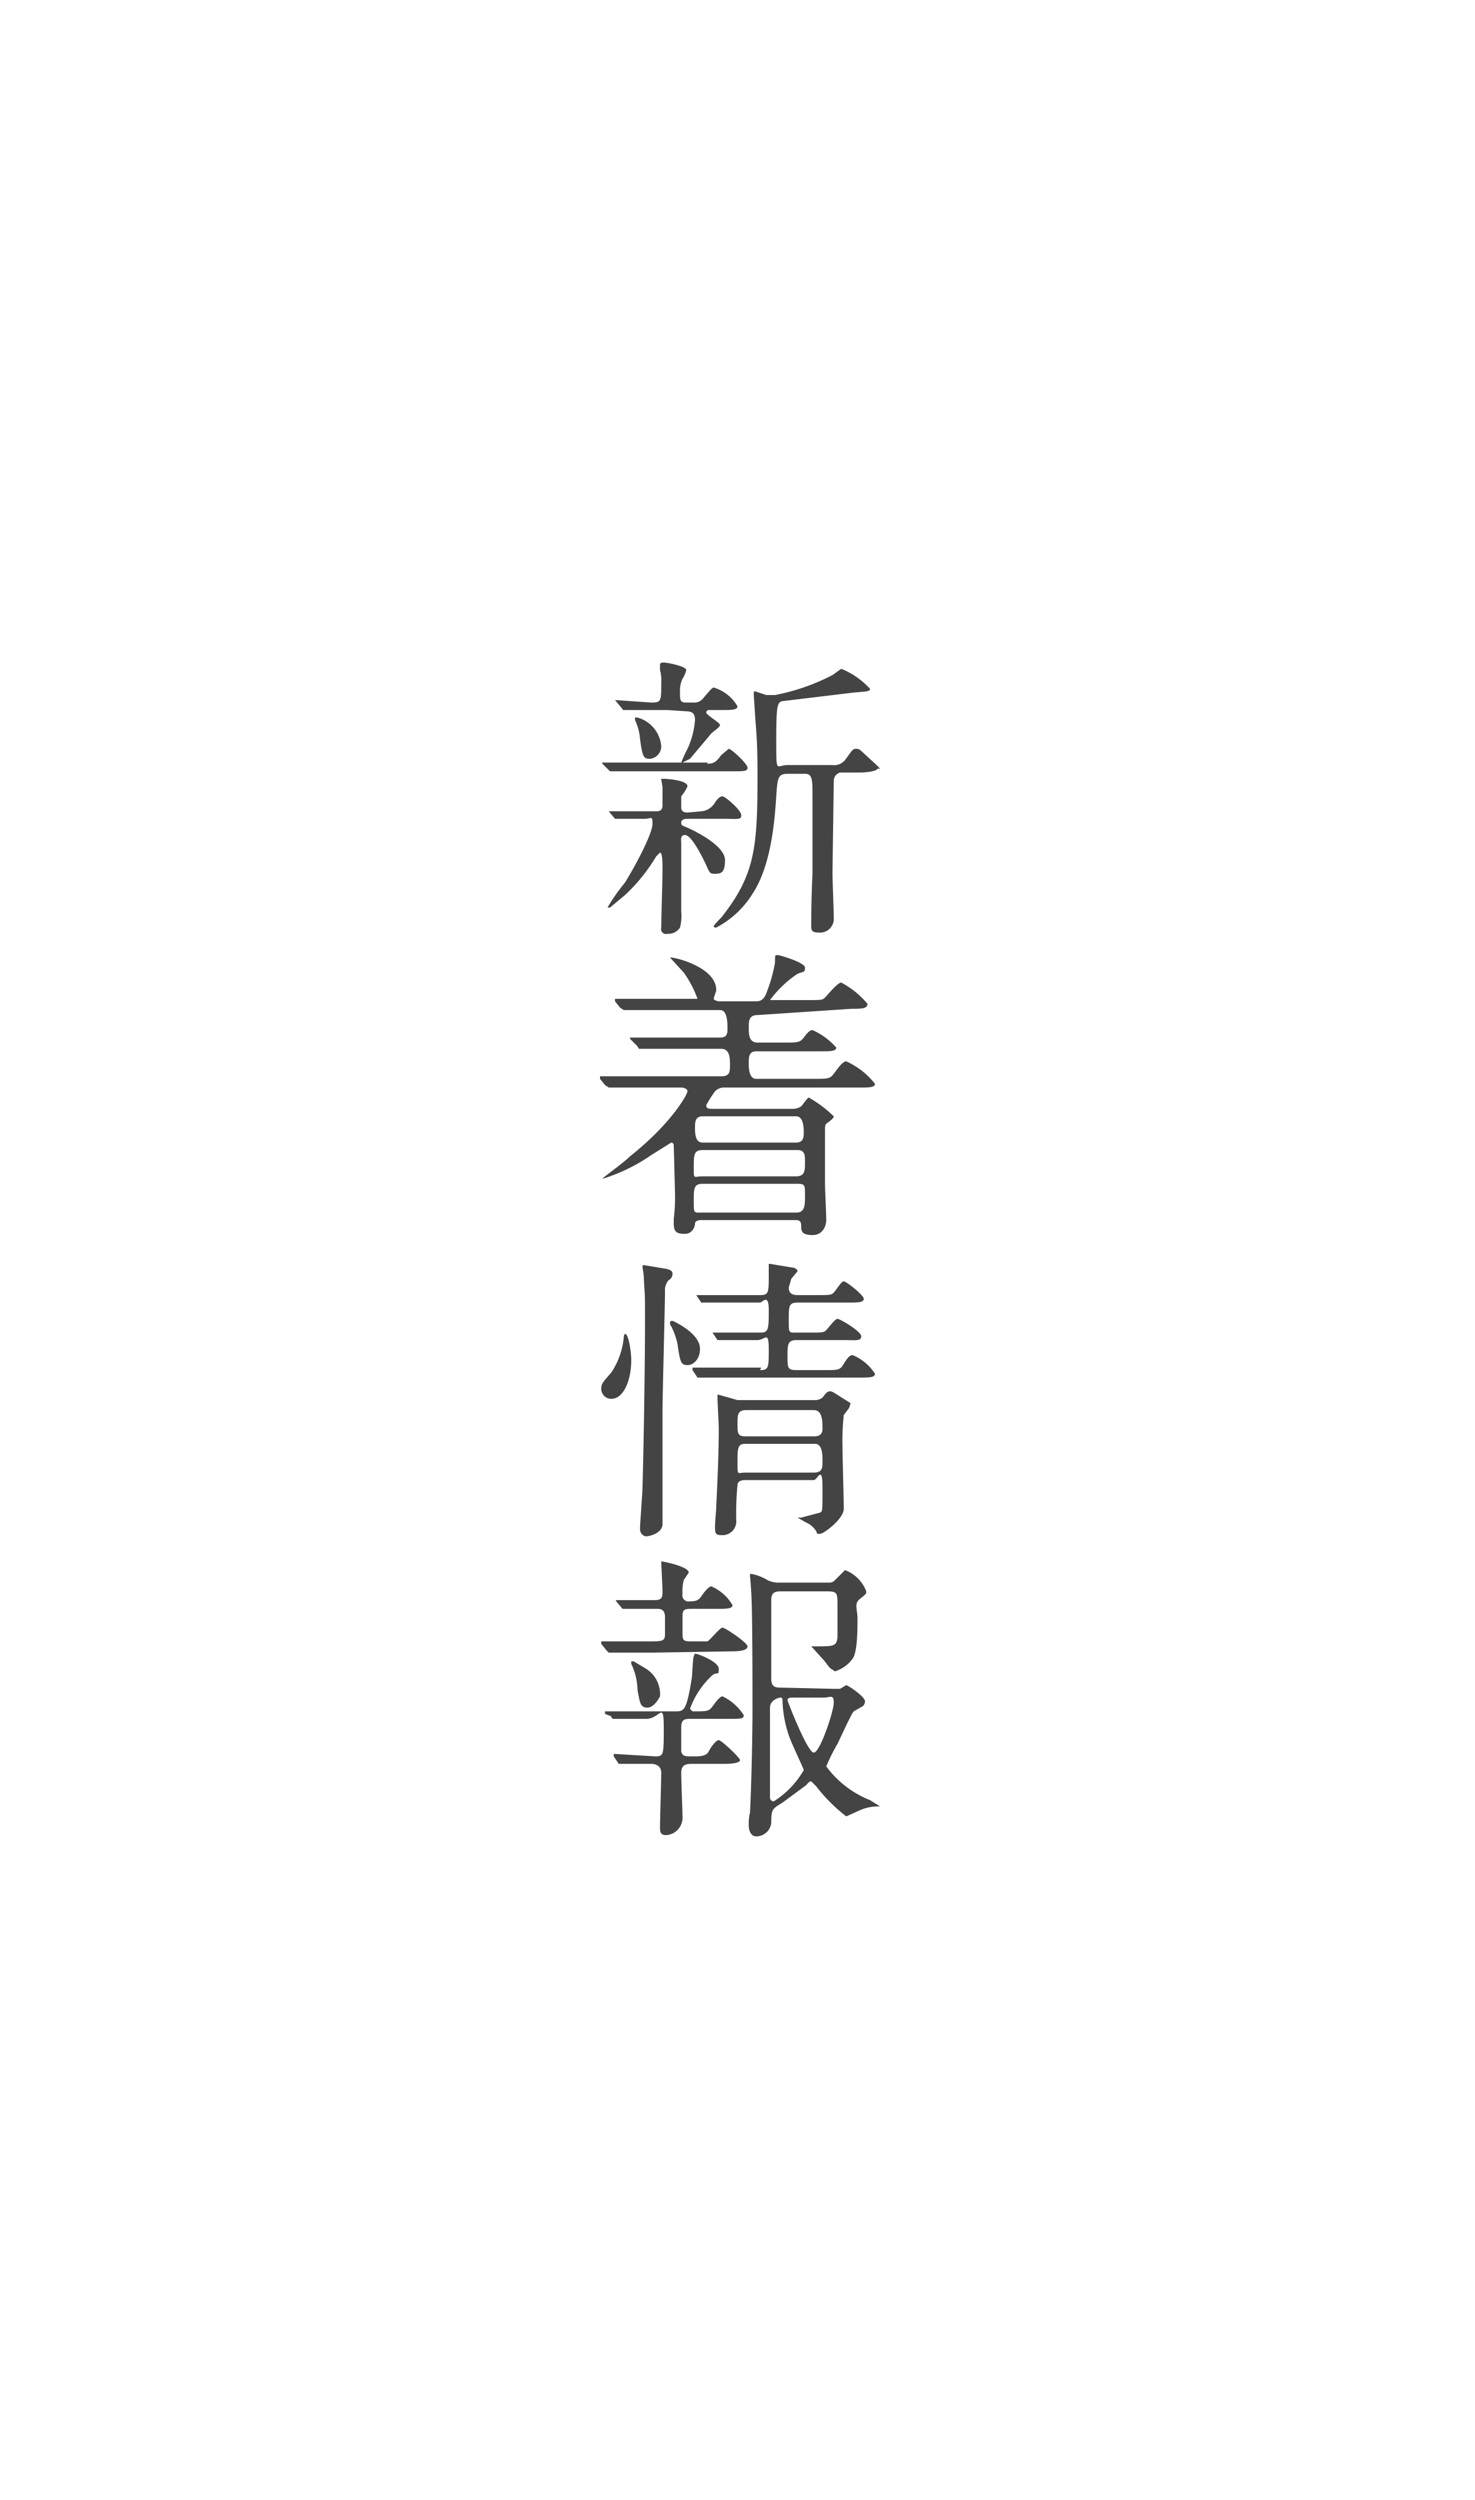 <svg xmlns="http://www.w3.org/2000/svg" width="118" height="200" viewBox="0 0 118 200"><defs><style>.cls-1{fill:#fff;}.cls-2{fill:#444;}</style></defs><title>アセット 24</title><g id="レイヤー_2" data-name="レイヤー 2"><g id="新着情報"><g id="h2背景"><rect class="cls-1" width="118" height="200"/></g><path class="cls-2" d="M56.6,61.1c.6,0,.8-.3,1.1-.7l.6-.5c.2,0,1.5,1.2,1.5,1.5s-.2.3-1.4.3H48.8l-.6-.6a.1.1,0,0,0-.1-.1h8.5Zm-.5,3.8a1.4,1.4,0,0,0,1.1-.7c.2-.3.4-.5.6-.5s1.5,1.1,1.5,1.5-.2.3-1.5.3H55c-.1,0-.5,0-.5.3s.1.2.9.6S58,67.8,58,68.8s-.3,1.1-.8,1.1-.4-.1-.9-1.1-1.1-2-1.5-2-.3.4-.3.7v5.4a3.8,3.8,0,0,1-.1,1.3,1.1,1.1,0,0,1-1,.5.4.4,0,0,1-.5-.5c0-.7.1-3.8.1-4.5s0-1.5-.2-1.5l-.3.3A14,14,0,0,1,50,71.6l-1.2,1h-.2A15,15,0,0,1,50,70.6c1.1-1.8,2.2-4,2.2-4.7s-.1-.4-.6-.4H49.2l-.5-.6h3.8c.5,0,.5-.3.5-.6V63c0-.1-.1-.6-.1-.7h.2c.2,0,1.9.1,1.9.6a3.5,3.5,0,0,1-.5.8v.9c0,.2.1.4.5.4Zm-2.7-8.1H49.9c-.1,0-.1-.1-.2-.2l-.5-.6h0l2.9.2c.8,0,.8-.1.8-1.6a3.1,3.1,0,0,0-.1-1v-.4c0-.1,0-.2.3-.2s1.8.3,1.8.6a2.1,2.1,0,0,1-.3.7,2.3,2.3,0,0,0-.2,1.1c0,.6,0,.8.5.8h.6a.9.9,0,0,0,.8-.4c.6-.7.7-.8.8-.8a3.3,3.3,0,0,1,1.9,1.5c0,.3-.5.3-1.3.3h-1a.2.2,0,0,0-.2.2c0,.2,1.1.8,1.1,1s-.7.6-.8.8l-1.6,1.9-.6.3h-.1a9.7,9.7,0,0,1,.5-1.1,6.7,6.7,0,0,0,.6-2.3c0-.4-.1-.7-.7-.7Zm-2.4.6a2.6,2.6,0,0,1,1.9,2.3,1,1,0,0,1-.9,1c-.5,0-.6-.1-.8-1.6a4.2,4.2,0,0,0-.4-1.5v-.2Zm12,4.5c-.8,0-.8.4-.9,1.8s-.3,5.4-1.9,7.8a7.5,7.5,0,0,1-2.9,2.7c-.1,0-.2,0-.2-.1s.5-.6.6-.7c2.7-3.4,2.9-5.6,2.9-11.3,0-2.9-.1-3.5-.2-5s-.1-1.5-.1-1.6,0-.2.1-.2l.9.3H62a16.9,16.9,0,0,0,4.6-1.6l.7-.5a6.3,6.3,0,0,1,2.3,1.6c0,.2-.1.2-1.3.3l-5.8.7c-.3.2-.4.3-.4,3.1s0,2,.9,2h3.6a1.1,1.1,0,0,0,1-.4c.6-.8.6-.9.9-.9s.3.1,1.3,1,.4.5.4.6-.5.3-1.5.3H67.2a.7.7,0,0,0-.5.7c0,.2-.1,6.9-.1,7.4s.1,3,.1,3.5a1.1,1.1,0,0,1-1.2,1.2c-.6,0-.6-.2-.6-.6s0-2.2.1-4.1V63.7c0-1.3,0-1.8-.6-1.8Z"/><path class="cls-2" d="M60.6,81.2c-.7,0-.7.5-.7,1s0,1.2.7,1.2h2.1c1.1,0,1.3,0,1.6-.4s.5-.6.7-.6a5.5,5.5,0,0,1,1.9,1.4c0,.3-.5.3-1.2.3H60.5c-.6,0-.6.5-.6.9s0,1.3.6,1.3h4.6c1.1,0,1.3,0,1.6-.4s.7-1,1-1A6.2,6.2,0,0,1,70,86.7c0,.3-.5.3-1.3.3H58a1,1,0,0,0-.8.3,10.5,10.5,0,0,0-.7,1.1c0,.3.2.3.5.3h6.4a1.2,1.2,0,0,0,.7-.2c.1-.1.5-.7.6-.7a9.5,9.5,0,0,1,2,1.5c0,.2-.5.5-.6.6s-.1.2-.1.8v4c0,.4.1,2.4.1,2.9s-.3,1.2-1.1,1.2-.9-.3-.9-.6,0-.6-.4-.6H56.1c-.3,0-.5.1-.5.3s-.2.8-.8.8-.9-.1-.9-.8v-.4a13.4,13.4,0,0,0,.1-2c0-.3-.1-3.8-.1-3.9s-.1-.2-.2-.2l-1.6,1a14.2,14.2,0,0,1-3.9,1.9h0c0-.1,1.6-1.2,2.2-1.8,3.4-2.7,4.6-5,4.6-5.2s-.3-.3-.5-.3H48.7l-.3-.2-.4-.5v-.2h9.7c.7,0,.7-.4.7-.9s0-1.3-.7-1.3H51.2c-.1,0-.1,0-.2-.2l-.5-.5c-.1-.1-.1-.1-.1-.2h7.2c.2,0,.6,0,.6-.6s0-1.6-.6-1.6H49.9l-.3-.2-.4-.5v-.2h6.6a8.6,8.6,0,0,0-1.1-2.1l-1.1-1.2h.1c.4,0,3.6.8,3.6,2.6,0,.1-.2.6-.2.7s.3.2.4.2h3c.5,0,.7-.3.9-.9a11.6,11.6,0,0,0,.6-2.2c0-.6,0-.6.2-.6s2.2.6,2.2,1-.1.3-.6.5a8.9,8.9,0,0,0-2.2,2.1h3c1.1,0,1.2,0,1.4-.2s1-1.2,1.3-1.2a7.1,7.1,0,0,1,2.1,1.7c0,.4-.5.4-1.3.4Zm3.1,12.9c.7,0,.7-.5.7-1.1s0-1-.6-1H56.2c-.7,0-.7.4-.7,1.4s0,.7.7.7Zm0,2.9c.7,0,.7-.6.7-1.4s0-.9-.6-.9H56.2c-.7,0-.7.4-.7,1.4s0,.9.7.9Zm0-5.6c.6,0,.6-.5.6-.8s0-1.3-.6-1.3H56.2c-.6,0-.6.5-.6.9s0,1.2.6,1.2Z"/><path class="cls-2" d="M50.5,108.8c0,1.6-.6,3.1-1.6,3.1a.8.8,0,0,1-.8-.8c0-.4.1-.5.8-1.3a6.1,6.1,0,0,0,1-2.8.4.4,0,0,1,.1-.3C50.3,106.7,50.5,108.2,50.5,108.8Zm3-6.4a1.2,1.2,0,0,0-.3.9c0,1-.2,8.4-.2,9.6V122c-.1.7-1.1.9-1.3.9s-.5-.2-.5-.6.2-2.9.2-3.3c.1-3.5.2-10,.2-13s0-1.9-.1-3.9a5.6,5.6,0,0,0-.1-.7c0-.1,0-.2.1-.2l1.8.3c.4.1.5.2.5.4S53.7,102.3,53.5,102.4Zm2.5,5.5c0,.8-.5,1.3-1,1.3s-.6-.2-.8-1.7a6,6,0,0,0-.5-1.4.4.4,0,0,1-.1-.3c0-.1.1-.2.3-.1S56,106.7,56,107.9Zm4.8,1.7c.7,0,.7-.2.7-1.7s-.3-.7-.9-.7H57.4l-.4-.6h3.9c.6,0,.6-.4.6-1.8s-.5-.6-.7-.6H56.1l-.4-.6h5.1c.7,0,.7-.2.7-1.6v-.8c0-.1,0-.1.1-.1l1.8.3c.1,0,.4.1.4.3l-.5.6-.2.7c0,.6.5.6.8.6h1.4c1.1,0,1.2,0,1.4-.2s.6-.9.8-.9,1.6,1.1,1.6,1.4-.5.3-1.3.3h-4c-.7,0-.7.3-.7,1.4s0,1,.7,1h1c1,0,1.1,0,1.3-.2s.7-.9.9-.9,1.9,1,1.9,1.4-.5.3-1.3.3H63.7c-.7,0-.7.4-.7,1.3s0,1.1.7,1.1h2.2c1.2,0,1.3,0,1.6-.5s.5-.7.7-.7a3.8,3.8,0,0,1,1.8,1.5c0,.3-.5.3-1.3.3H55.8l-.4-.6v-.2h5.5Zm-1.2,8.8c-.3,0-.6.1-.6.4a23.5,23.5,0,0,0-.1,2.8,1.1,1.1,0,0,1-1.2,1.2c-.4,0-.5-.1-.5-.6s.1-1.4.1-1.7c.1-2,.2-4.3.2-6.3,0-.3-.1-2-.1-2.4s0-.2.2-.2l1.4.4h6.1a1,1,0,0,0,.7-.2c.3-.4.4-.5.6-.5s.3.1,1.1.6.5.3.5.5a.8.8,0,0,1-.2.4l-.3.4a20.1,20.1,0,0,0-.1,2.6c0,.7.1,4.1.1,4.9s-1.6,2-1.9,2-.2,0-.3-.2a1.7,1.7,0,0,0-.8-.7l-.7-.4h.3l1.5-.4c.2-.1.2-.1.2-2s-.4-.6-.7-.6Zm0-2.9c-.6,0-.6.4-.6,1.5s0,.8.6.8h5.5c.7,0,.7-.4.7-.9s0-1.4-.6-1.4Zm.1-2.7c-.7,0-.7.4-.7,1.1s0,1,.6,1h5.5c.2,0,.7,0,.7-.6s0-1.5-.7-1.5Z"/><path class="cls-2" d="M52.3,132.2H48.7l-.2-.2-.4-.5v-.2h3.8c1.1,0,1.3,0,1.3-.6v-1.3c0-.4-.1-.7-.6-.7H49.8l-.5-.6a.1.1,0,0,0-.1-.1h3.2c.6,0,.6-.3.6-.7s-.1-2.1-.1-2.4h0c.1,0,2.2.4,2.2.9l-.4.6a3.7,3.7,0,0,0-.1,1.1.5.5,0,0,0,.6.6c.5,0,.7-.1.9-.4s.6-.8.8-.8a3.6,3.6,0,0,1,1.7,1.5c0,.3-.5.3-1.3.3H55.4c-.6,0-.8,0-.8.6v1.4c0,.5.1.6.6.6h1.4c.2-.1,1-1.1,1.2-1.1s2,1.2,2,1.5-.5.4-1.3.4Zm-3.9,4.9v-.2H54c.7,0,.9,0,1.3-2.4.1-.4.1-1.7.2-2s.1-.2.2-.2,1.8.6,1.8,1.2-.1.2-.5.5a6.7,6.7,0,0,0-1.8,2.7l.2.2c1.2,0,1.3,0,1.6-.4s.6-.8.8-.8a4.1,4.1,0,0,1,1.7,1.5c0,.3-.2.3-1.3.3h-3c-.5,0-.7.1-.7.7v1.9c.1.4.3.4.9.4s1.1,0,1.3-.4.6-.9.8-.9,1.7,1.4,1.7,1.6-.5.3-1.3.3H55.4c-.4,0-.9,0-.9.7s.1,3.1.1,3.5a1.4,1.4,0,0,1-1.3,1.5c-.5,0-.5-.3-.5-.7s.1-3.8.1-4.3-.4-.7-.8-.7H49.5l-.4-.6v-.2h0l3.3.2c.7,0,.7-.1.7-2.3s-.3-.7-1.4-.7H49.1a.2.2,0,0,1-.2-.2Zm3.4-.5c-.6,0-.6-.4-.8-1.4a5,5,0,0,0-.5-2.1v-.2h.2l1,.6a2.4,2.4,0,0,1,1.1,2.2C52.7,135.9,52.3,136.6,51.8,136.6Zm15-1.5h.4l.5-.3c.1,0,1.5.9,1.5,1.3a.5.5,0,0,1-.2.4l-.7.4c-.2.2-1.1,2.2-1.3,2.6a15,15,0,0,0-.9,1.8,8,8,0,0,0,3.5,2.7l.8.5h-.2a3.7,3.7,0,0,0-1.6.4l-.9.4a13.2,13.2,0,0,1-2.4-2.4l-.4-.4c-.2,0-.3.2-.4.3l-1.9,1.4c-.8.5-.9.5-.9,1.6a1.2,1.2,0,0,1-1.2,1.1c-.4,0-.6-.4-.6-.9a3.8,3.8,0,0,1,.1-1c.1-1.9.2-6,.2-8.2s0-7.8-.1-9.4-.1-1.1-.1-1.3,0-.2.1-.2a3.9,3.9,0,0,1,1.3.5,2,2,0,0,0,1,.2h3.8c.3,0,.4,0,.6-.2l.8-.8a2.9,2.9,0,0,1,1.7,1.7c0,.2,0,.2-.5.6s-.2.8-.2,1.6,0,2.7-.4,3.2a2.8,2.8,0,0,1-1.4,1l-.3-.2c-.1,0-.5-.6-.6-.7l-1-1.1h.3c1.5,0,1.7,0,1.8-.7v-2.5c0-1.1,0-1.2-.9-1.2H62.6c-.5,0-.9,0-.9.7v6.3c0,.7.4.7.8.7Zm-5.2,7.5v1.2a.3.3,0,0,0,.3.3,7.2,7.2,0,0,0,2.4-2.5c0-.1-1.1-2.4-1.2-2.8a9.2,9.2,0,0,1-.5-2.8c0-.2-.1-.2-.2-.2s-.8.2-.8.8v6Zm1.7-6.8c-.2,0-.3.1-.3.2s1.6,4.2,2.1,4.2,1.6-3.3,1.6-4-.3-.4-.8-.4Z"/></g></g></svg>